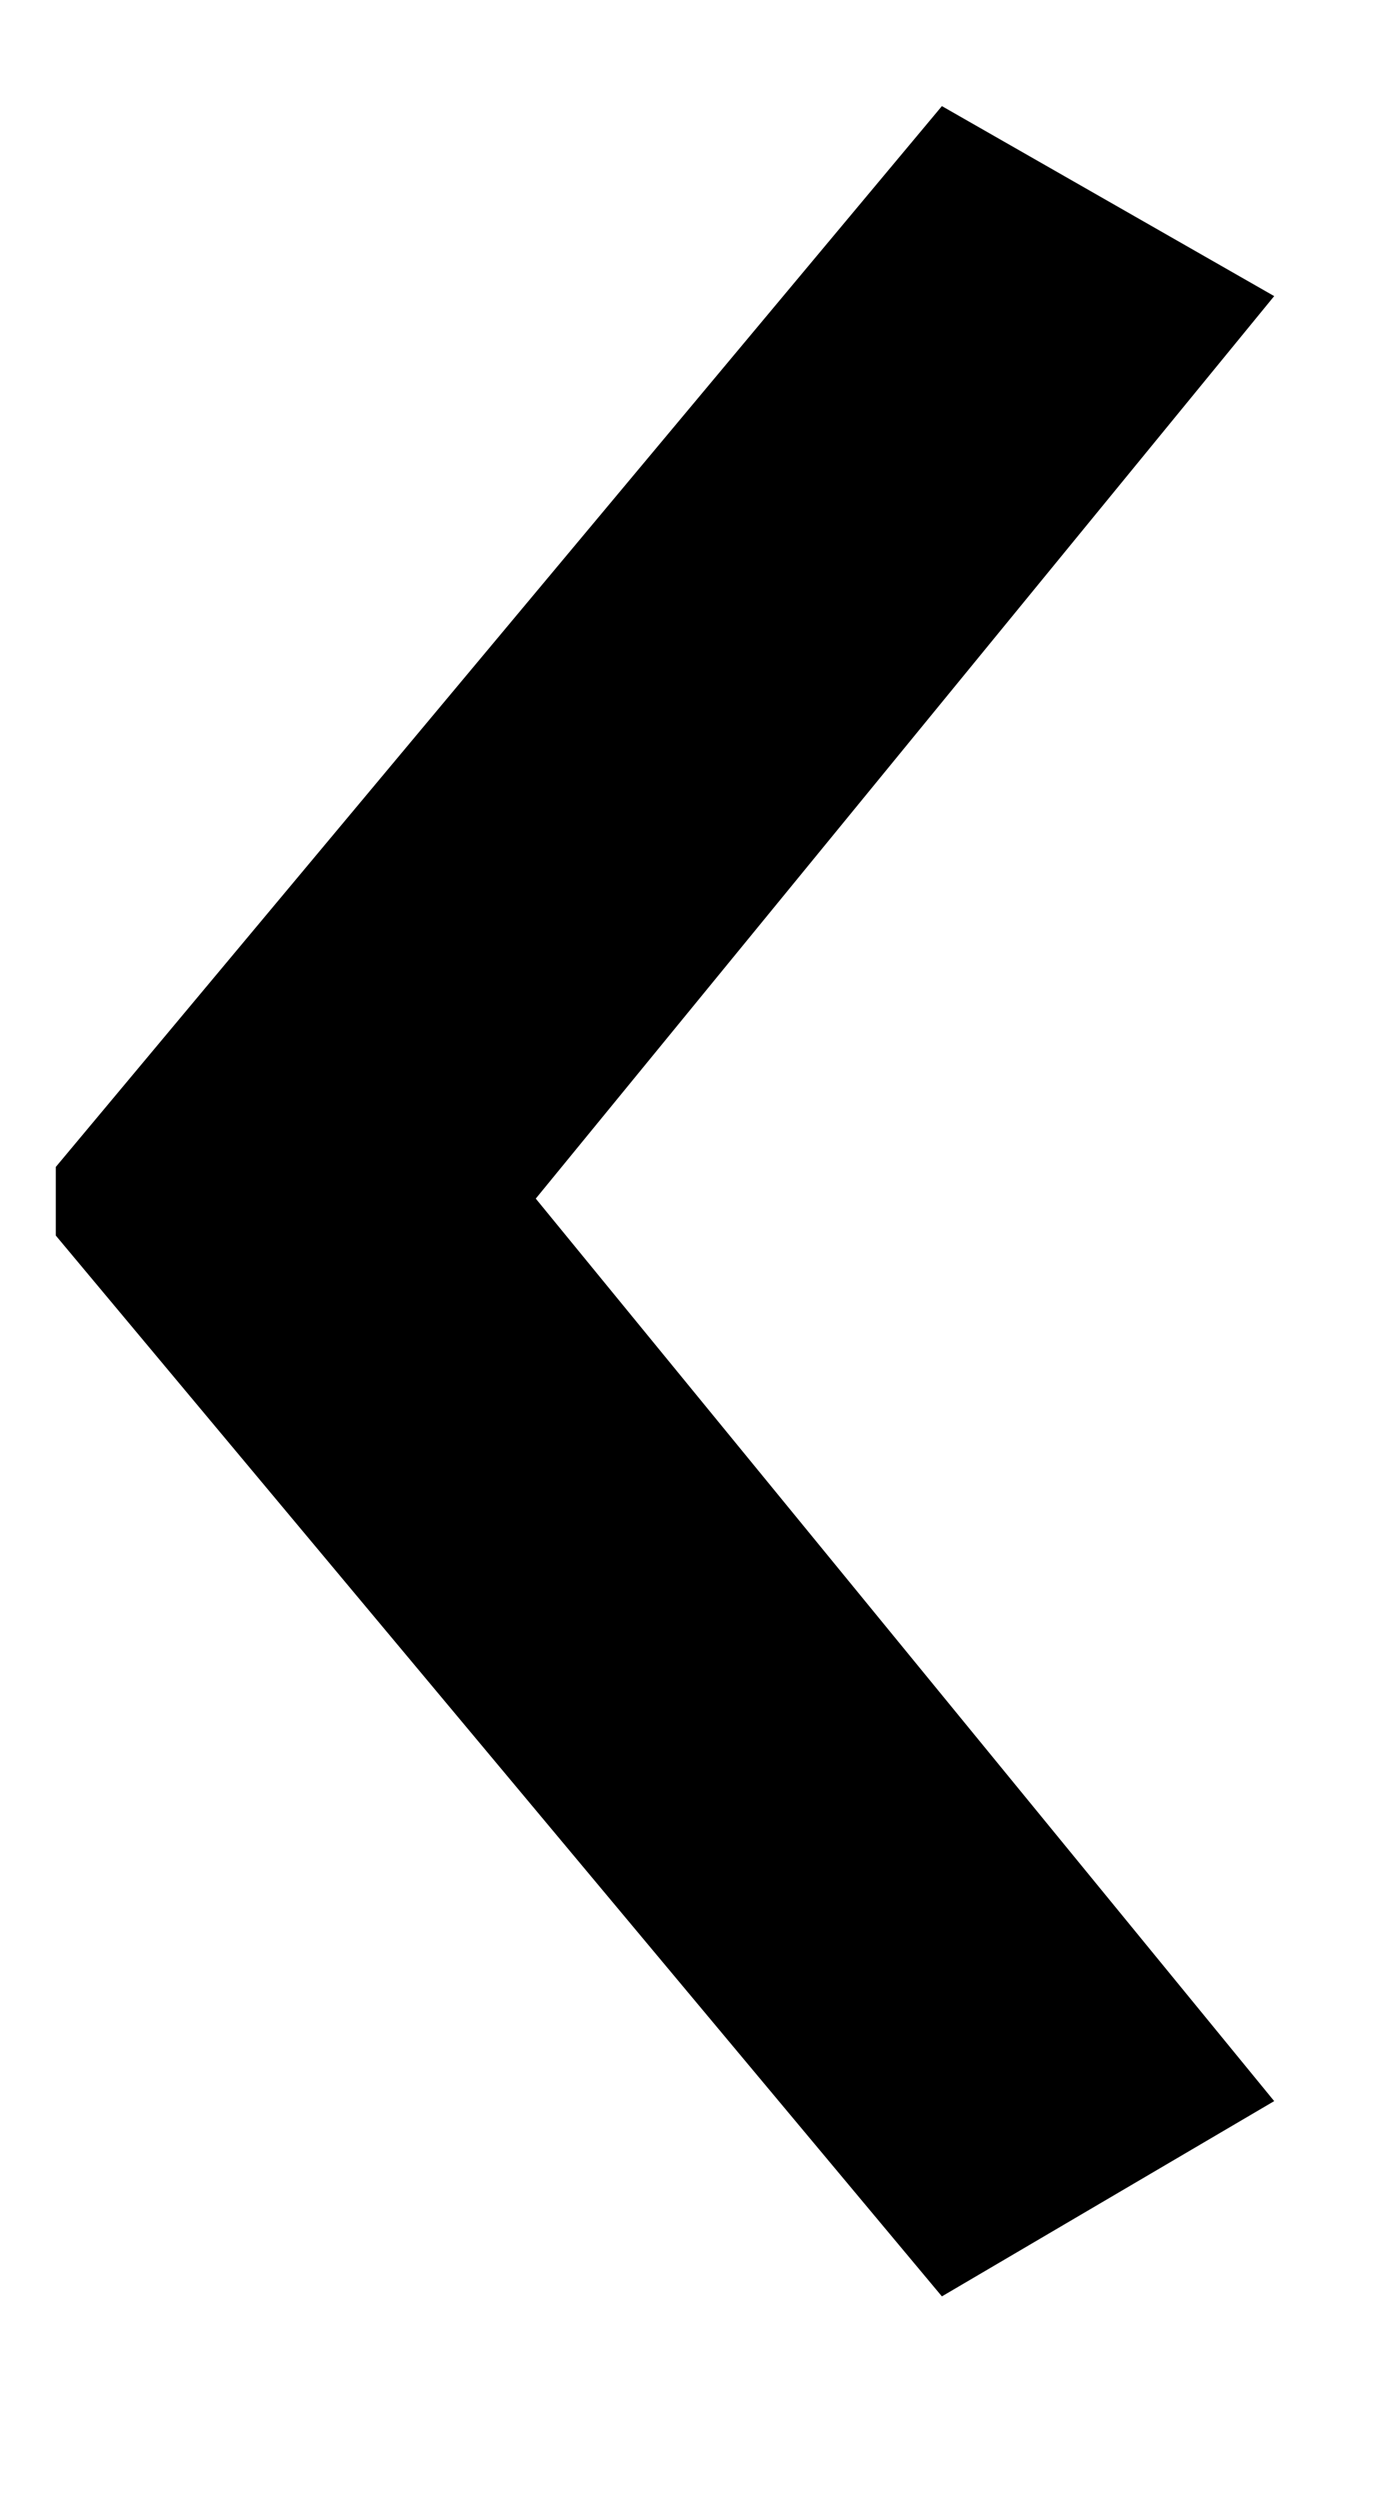 <svg width="5" height="9" viewBox="0 0 5 9" fill="none" xmlns="http://www.w3.org/2000/svg">
<path d="M0.201 4.201L3.393 0.382L4.59 1.066L1.93 4.315L4.59 7.564L3.393 8.267L0.201 4.448V4.201Z" fill="black"/>
</svg>
